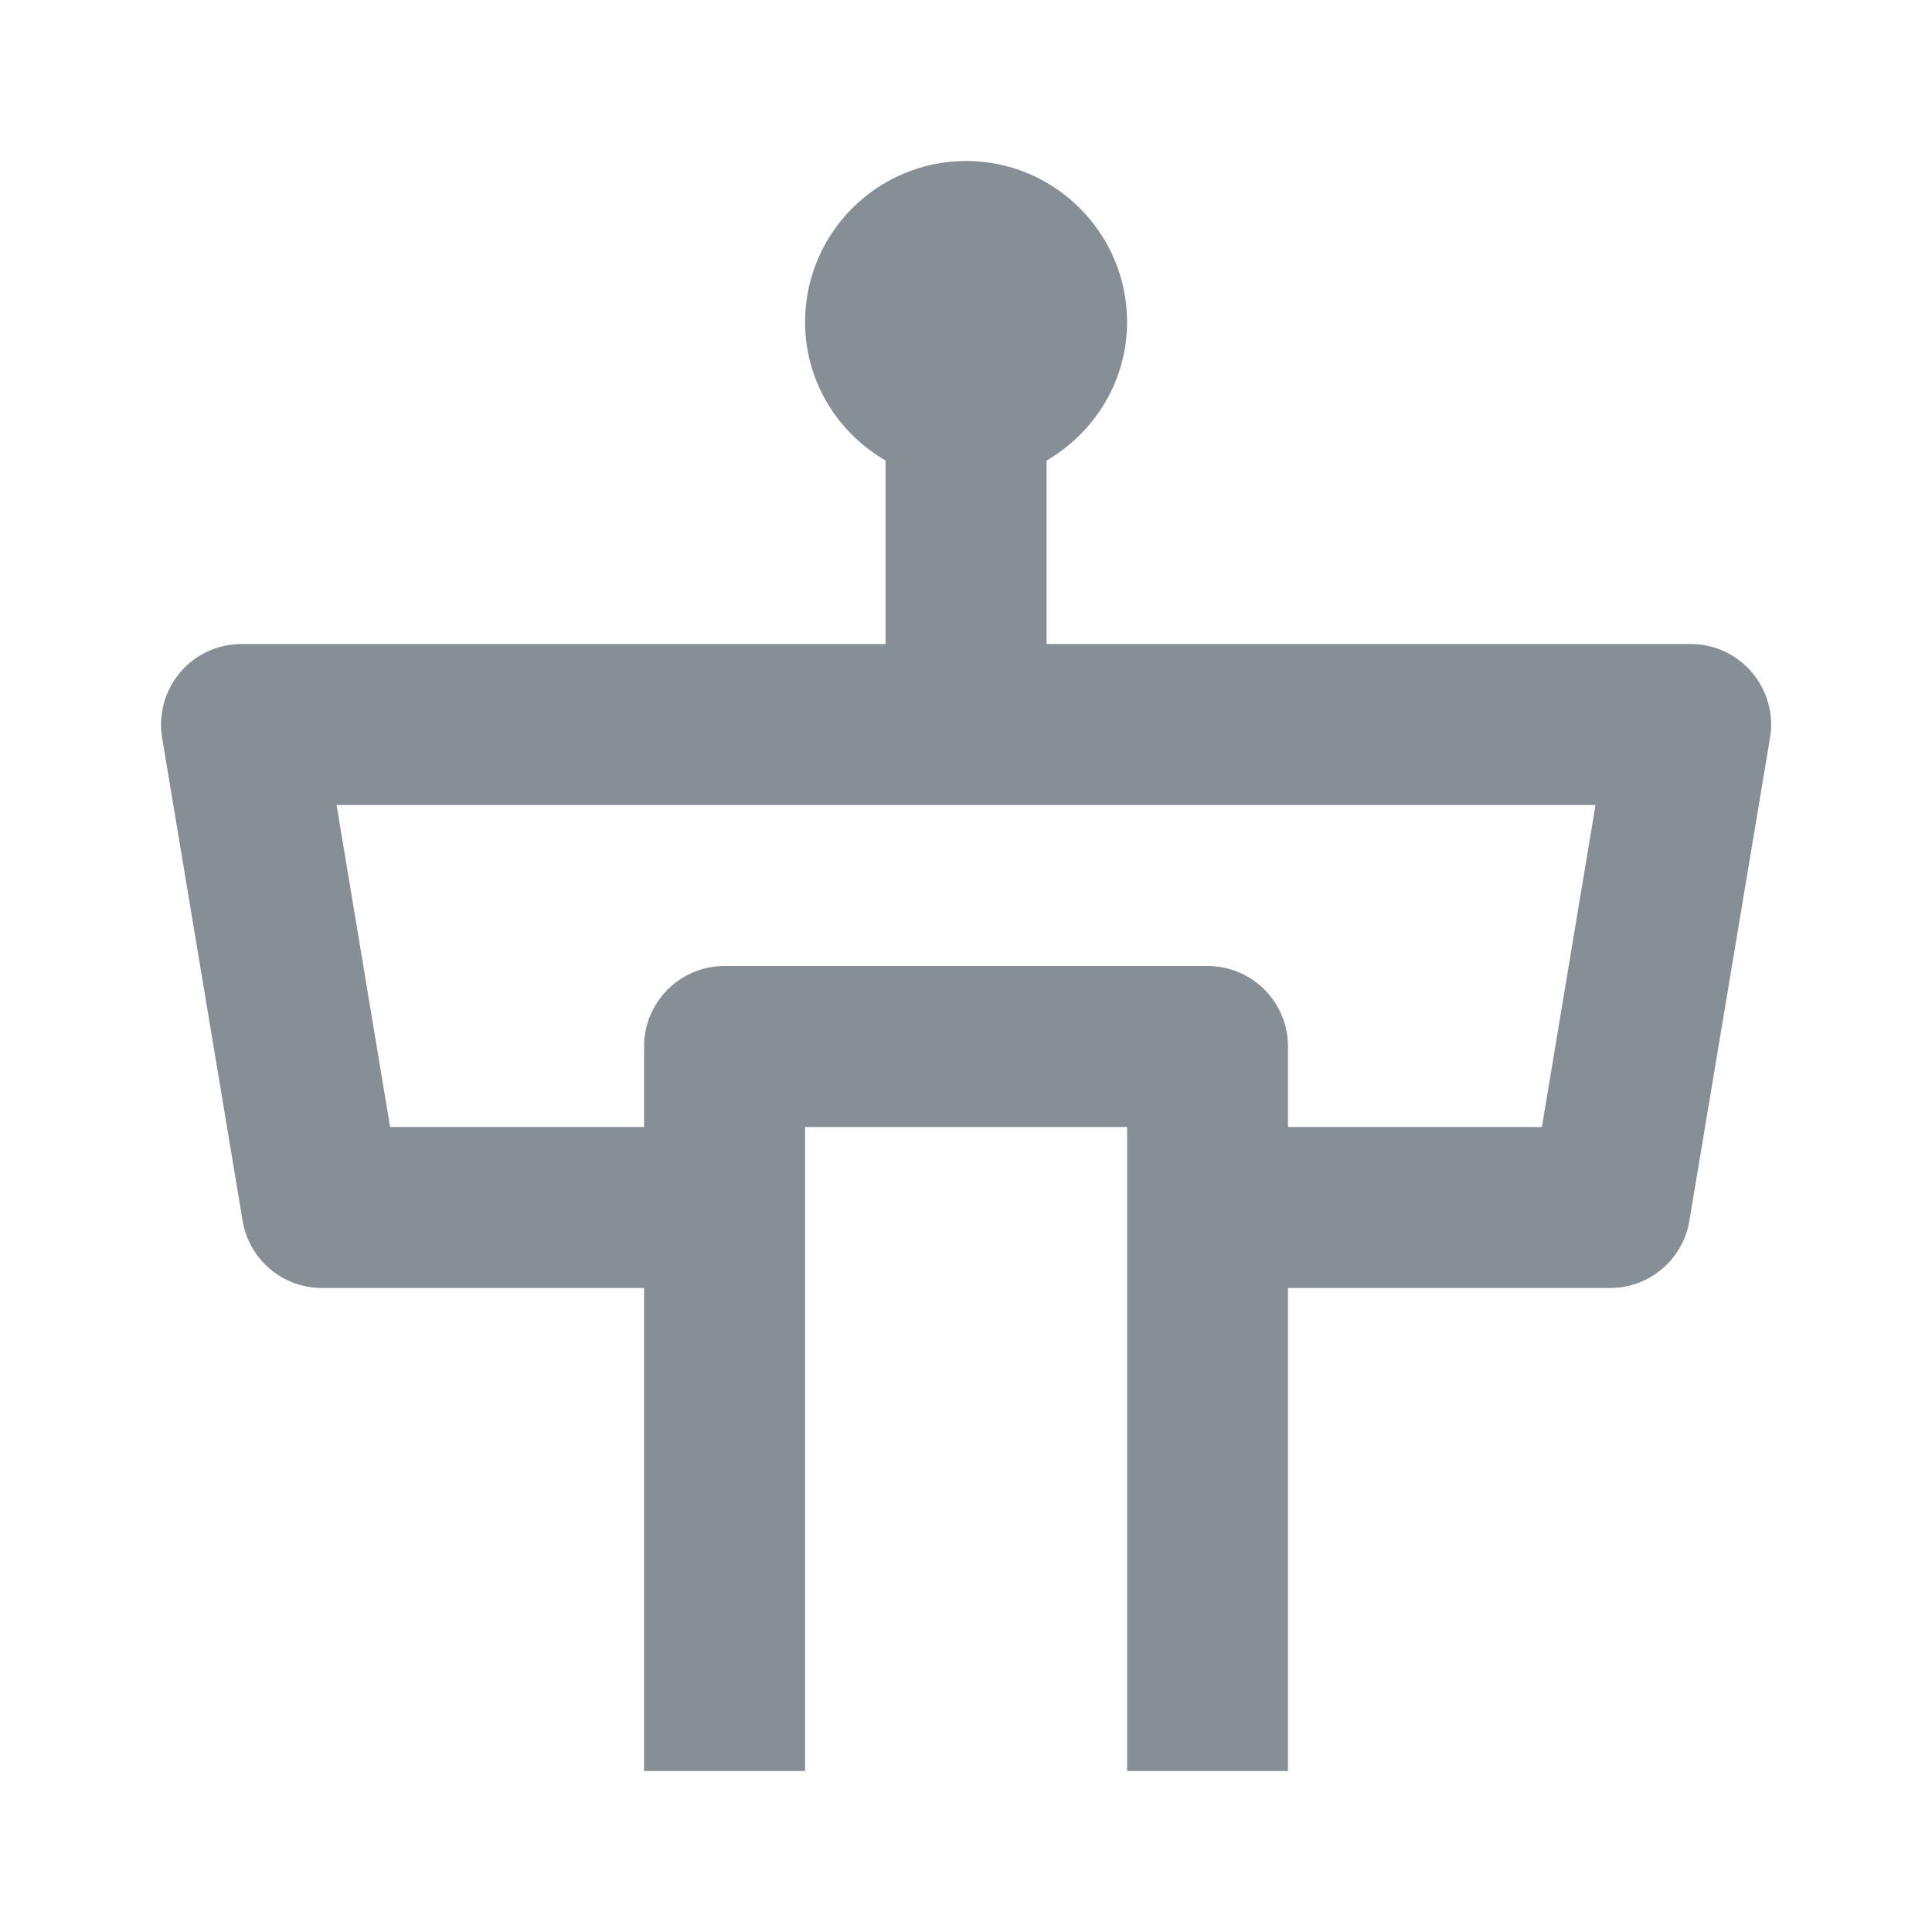 <?xml version="1.0" encoding="UTF-8"?>
<svg width="24px" height="24px" viewBox="0 0 24 24" version="1.1" xmlns="http://www.w3.org/2000/svg" xmlns:xlink="http://www.w3.org/1999/xlink">
    <title>Icon/24/conference</title>
    <g id="Icon/24/conference" stroke="none" stroke-width="1" fill="none" fill-rule="evenodd">
        <path d="M19.154,14 L16,14 L16,13 C16,12.448 15.553,12 15.001,12 L9.001,12 C8.447,12 8.001,12.448 8.001,13 L8.001,14 L4.846,14 L4.181,10 L19.82,10 L19.154,14 Z M21.764,8.354 C21.575,8.129 21.296,8 21.002,8 L13.001,8 L13.001,5.721 C13.595,5.375 14.001,4.737 14.001,4 C14.001,2.897 13.102,2 12.001,2 C10.898,2 10.001,2.897 10.001,4 C10.001,4.737 10.405,5.375 11.001,5.721 L11.001,8 L3.001,8 C2.707,8 2.426,8.129 2.237,8.354 C2.047,8.578 1.966,8.875 2.014,9.165 L3.014,15.165 C3.094,15.646 3.51,16 4,16 L8.001,16 L8.001,22 L10.001,22 L10.001,14 L14.001,14 L14.001,22 L16,22 L16,16 L20,16 C20.489,16 20.907,15.646 20.986,15.165 L21.988,9.165 C22.037,8.875 21.954,8.578 21.764,8.354 L21.764,8.354 Z" id="Fill-1" fill="#868E96"></path>
    </g>
</svg>